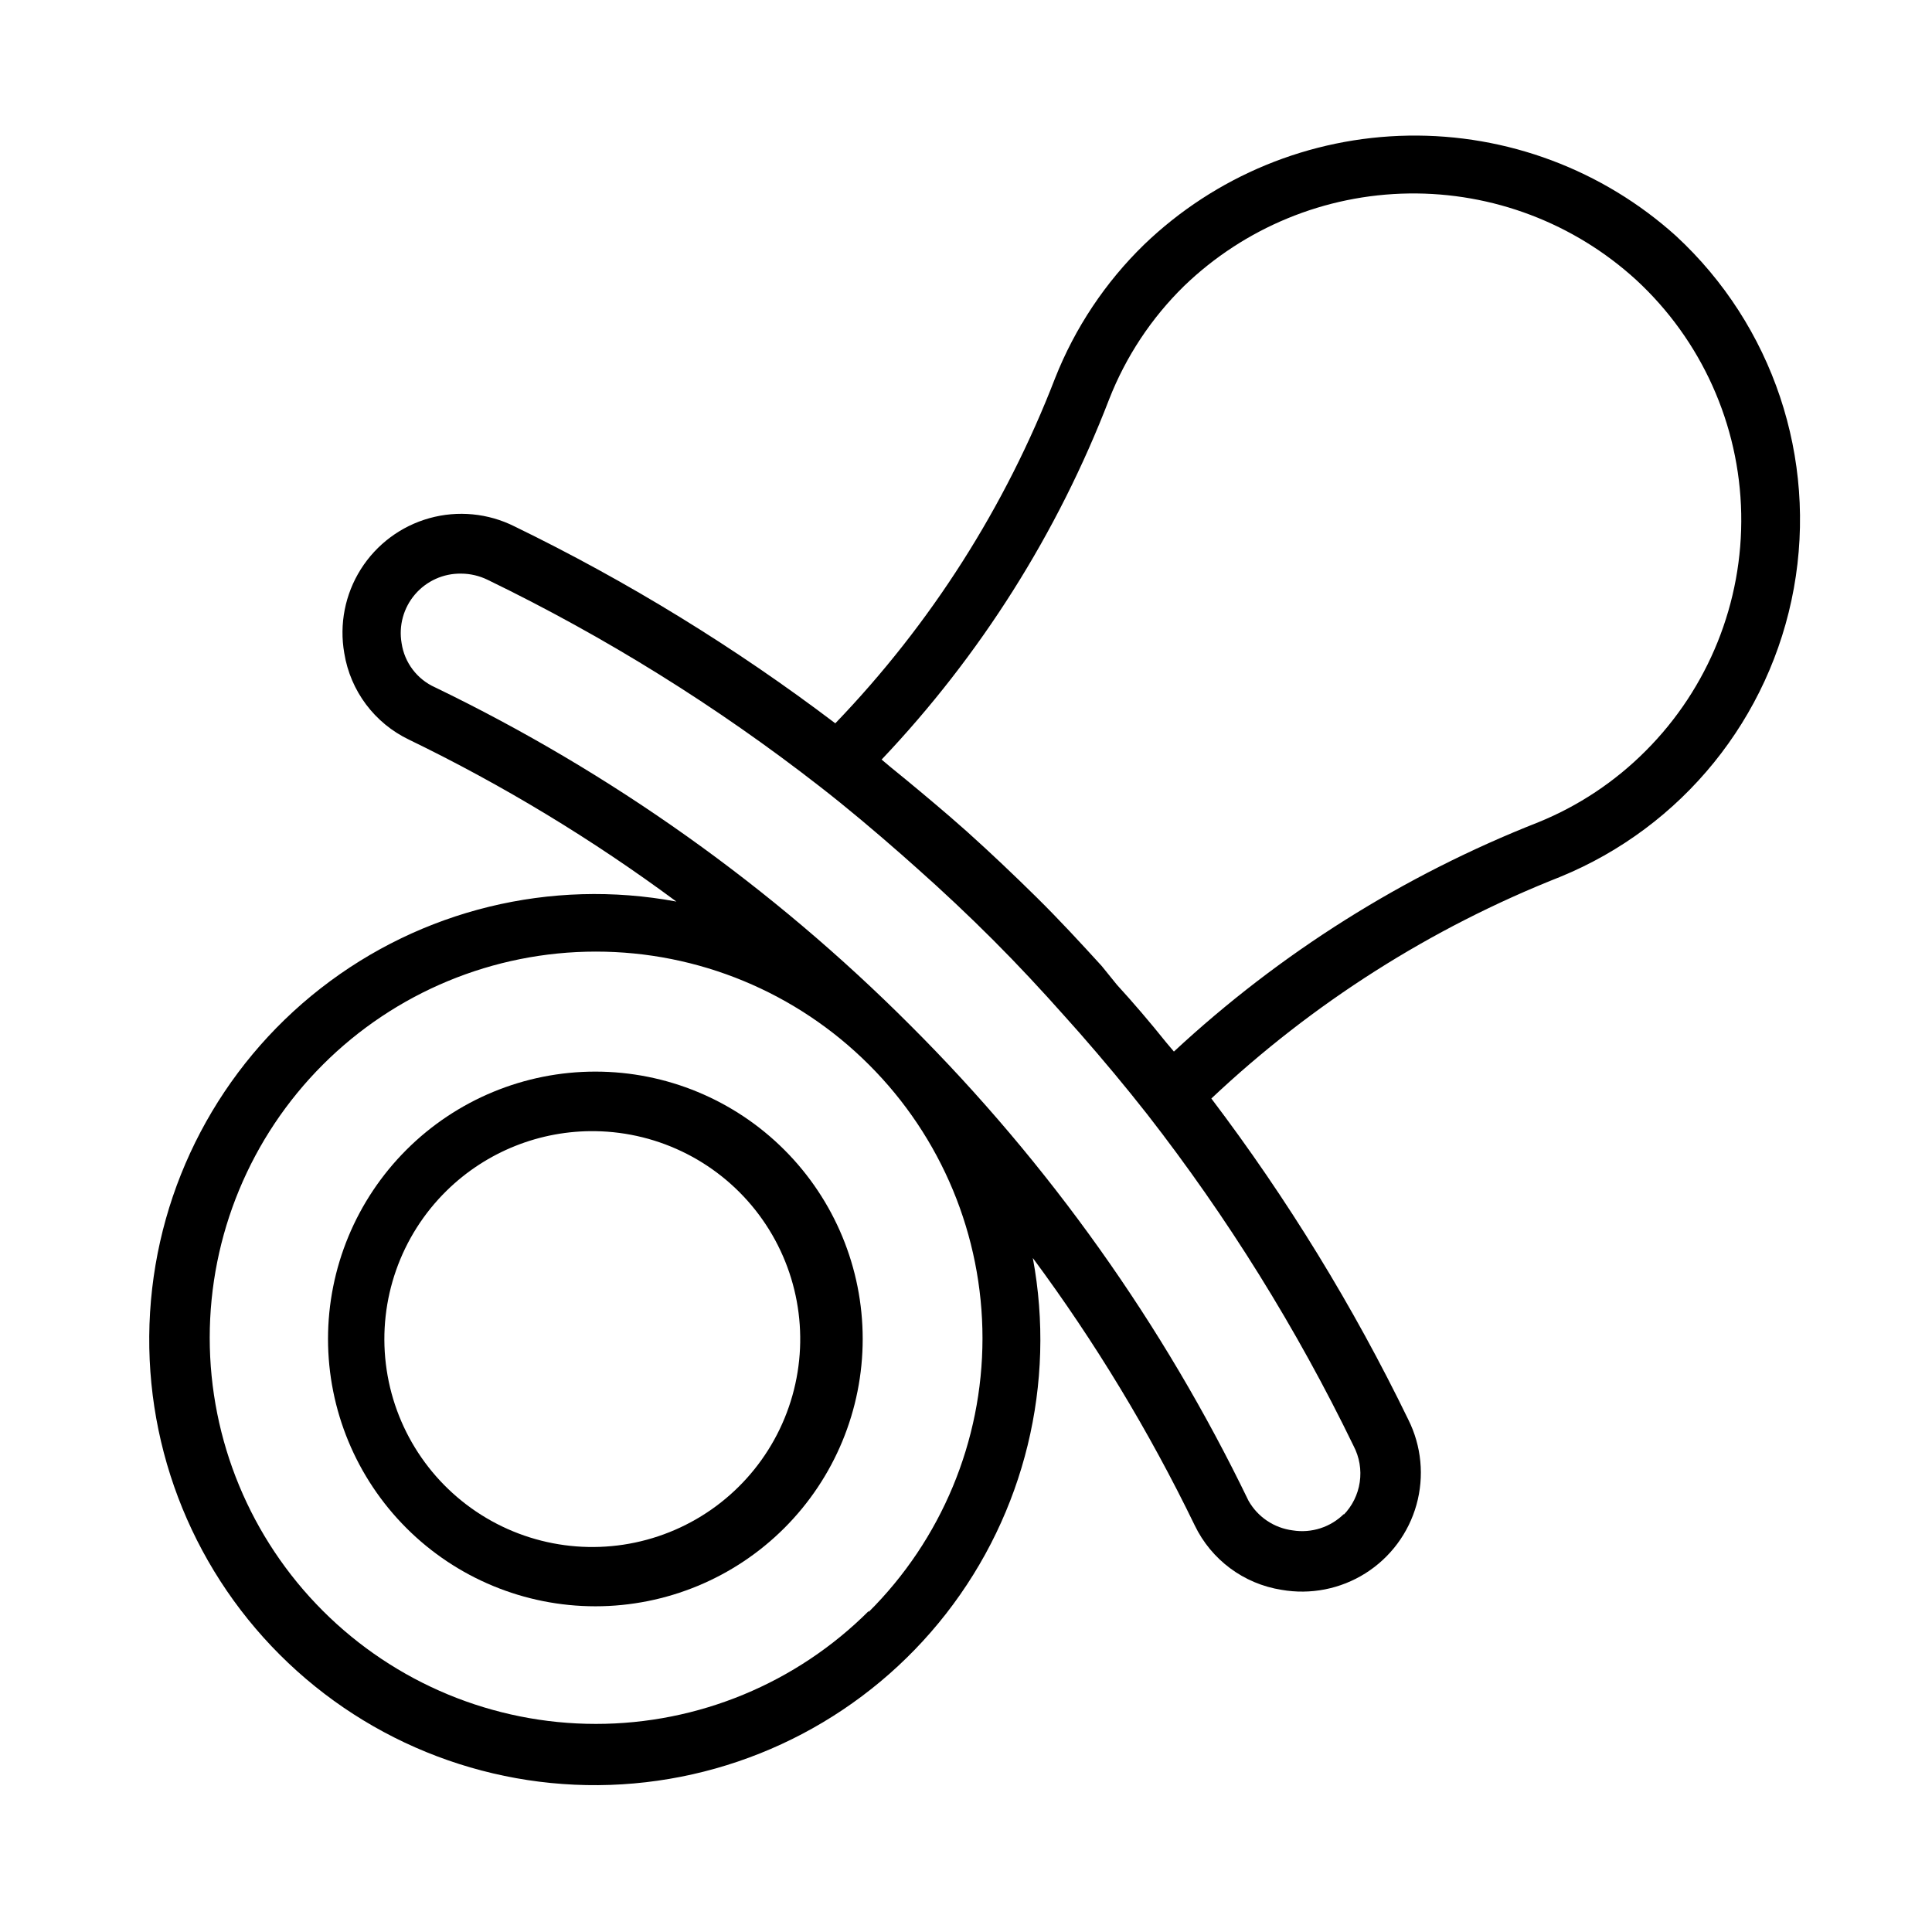 <?xml version="1.0" encoding="UTF-8"?>
<!-- Uploaded to: SVG Repo, www.svgrepo.com, Generator: SVG Repo Mixer Tools -->
<svg fill="#000000" width="800px" height="800px" version="1.1" viewBox="144 144 512 512" xmlns="http://www.w3.org/2000/svg">
 <g>
  <path d="m251.69 548.94c13.285 13.285 31.305 20.746 50.094 20.742 18.789 0 36.809-7.469 50.094-20.754 13.285-13.285 20.746-31.305 20.746-50.094 0-18.789-7.461-36.809-20.746-50.094-13.285-13.289-31.305-20.754-50.094-20.754-18.789-0.004-36.809 7.457-50.094 20.742-13.293 13.285-20.762 31.312-20.762 50.105s7.469 36.816 20.762 50.105zm50.066-105.17h-0.004c17.117 0.246 33.148 8.434 43.383 22.152 10.234 13.723 13.512 31.418 8.867 47.895-4.644 16.477-16.68 29.859-32.574 36.215-15.891 6.359-33.836 4.969-48.562-3.758-14.723-8.73-24.559-23.805-26.609-40.801-2.051-16.992 3.914-33.977 16.137-45.957 10.516-10.309 24.719-15.977 39.441-15.746z"/>
  <path d="m447.23 208.79c-10.293 10.004-18.344 22.078-23.617 35.426-13.141 34.062-32.945 65.16-58.25 91.473-26.566-20.137-55.039-37.617-85.02-52.191-6.992-3.5-15.031-4.273-22.562-2.172-7.527 2.102-14.008 6.93-18.176 13.547-4.164 6.613-5.723 14.539-4.367 22.238 1.617 9.988 8.031 18.547 17.16 22.91 24.898 12.066 48.617 26.43 70.848 42.902-33.266-6.195-67.586 2.176-94.262 22.992s-43.141 52.074-45.215 85.848c-2.078 33.773 10.438 66.812 34.363 90.738 23.926 23.926 56.965 36.438 90.738 34.363 33.77-2.078 65.031-18.539 85.848-45.215s29.188-61 22.992-94.266c16.473 22.234 30.832 45.953 42.902 70.852 4.394 9.117 12.984 15.504 22.984 17.082 7.699 1.352 15.629-0.203 22.242-4.371 6.613-4.168 11.441-10.645 13.543-18.176 2.102-7.527 1.328-15.57-2.168-22.562-14.57-30.004-32.051-58.508-52.195-85.094 26.801-25.266 58.164-45.195 92.418-58.727 32.371-13.242 55.738-42.102 61.957-76.516 6.219-34.418-5.566-69.629-31.254-93.363-19.43-17.5-44.762-26.992-70.902-26.566-26.145 0.422-51.156 10.73-70.008 28.848zm-72.973 362.11c-19.195 19.188-45.223 29.961-72.363 29.953-27.137-0.004-53.16-10.789-72.348-29.98s-29.969-45.215-29.969-72.355c0-27.137 10.781-53.164 29.969-72.355s45.211-29.973 72.348-29.98c27.141-0.004 53.168 10.77 72.363 29.953 19.289 19.219 30.125 45.328 30.113 72.559-0.016 27.227-10.883 53.328-30.191 72.523zm125.95-25.742v0.004c-3.57 3.566-8.637 5.207-13.621 4.406-4.934-0.625-9.281-3.543-11.727-7.871-22.574-46.719-52.859-89.297-89.586-125.95-36.652-36.727-79.234-67.012-125.95-89.582-4.777-2.129-8.133-6.555-8.895-11.73-0.797-4.617 0.504-9.348 3.547-12.906 3.043-3.562 7.516-5.582 12.199-5.516 2.453 0.008 4.879 0.574 7.082 1.656 31.148 15.102 60.621 33.438 87.93 54.707 7.398 5.746 14.562 11.809 21.57 17.949l4.172 3.699c7.008 6.219 13.777 12.594 20.309 19.129 6.535 6.535 12.832 13.305 19.051 20.309l3.856 4.328c6.141 7.008 12.121 14.168 17.871 21.492l0.004 0.004c21.27 27.309 39.605 56.781 54.707 87.93 1.535 2.938 2.102 6.285 1.621 9.562-0.48 3.281-1.984 6.324-4.297 8.699zm79.898-202.15c-8.109 8.141-17.773 14.566-28.418 18.895-35.711 14.043-68.473 34.656-96.59 60.773l-2.125-2.519c-4.199-5.246-8.527-10.312-12.988-15.191l-4.016-4.961c-5.668-6.219-11.336-12.359-17.32-18.262-5.984-5.902-12.121-11.73-18.344-17.32l-4.488-3.938c-5.246-4.512-10.496-8.895-15.742-13.145l-2.441-2.047h0.004c26.156-27.578 46.645-60.02 60.301-95.488 4.418-11.289 11.18-21.512 19.836-29.992 16.02-15.457 37.324-24.234 59.582-24.539 22.258-0.309 43.793 7.875 60.23 22.887 17.32 15.98 27.375 38.328 27.852 61.887 0.473 23.559-8.672 46.297-25.332 62.961z"/>
 </g>
</svg>